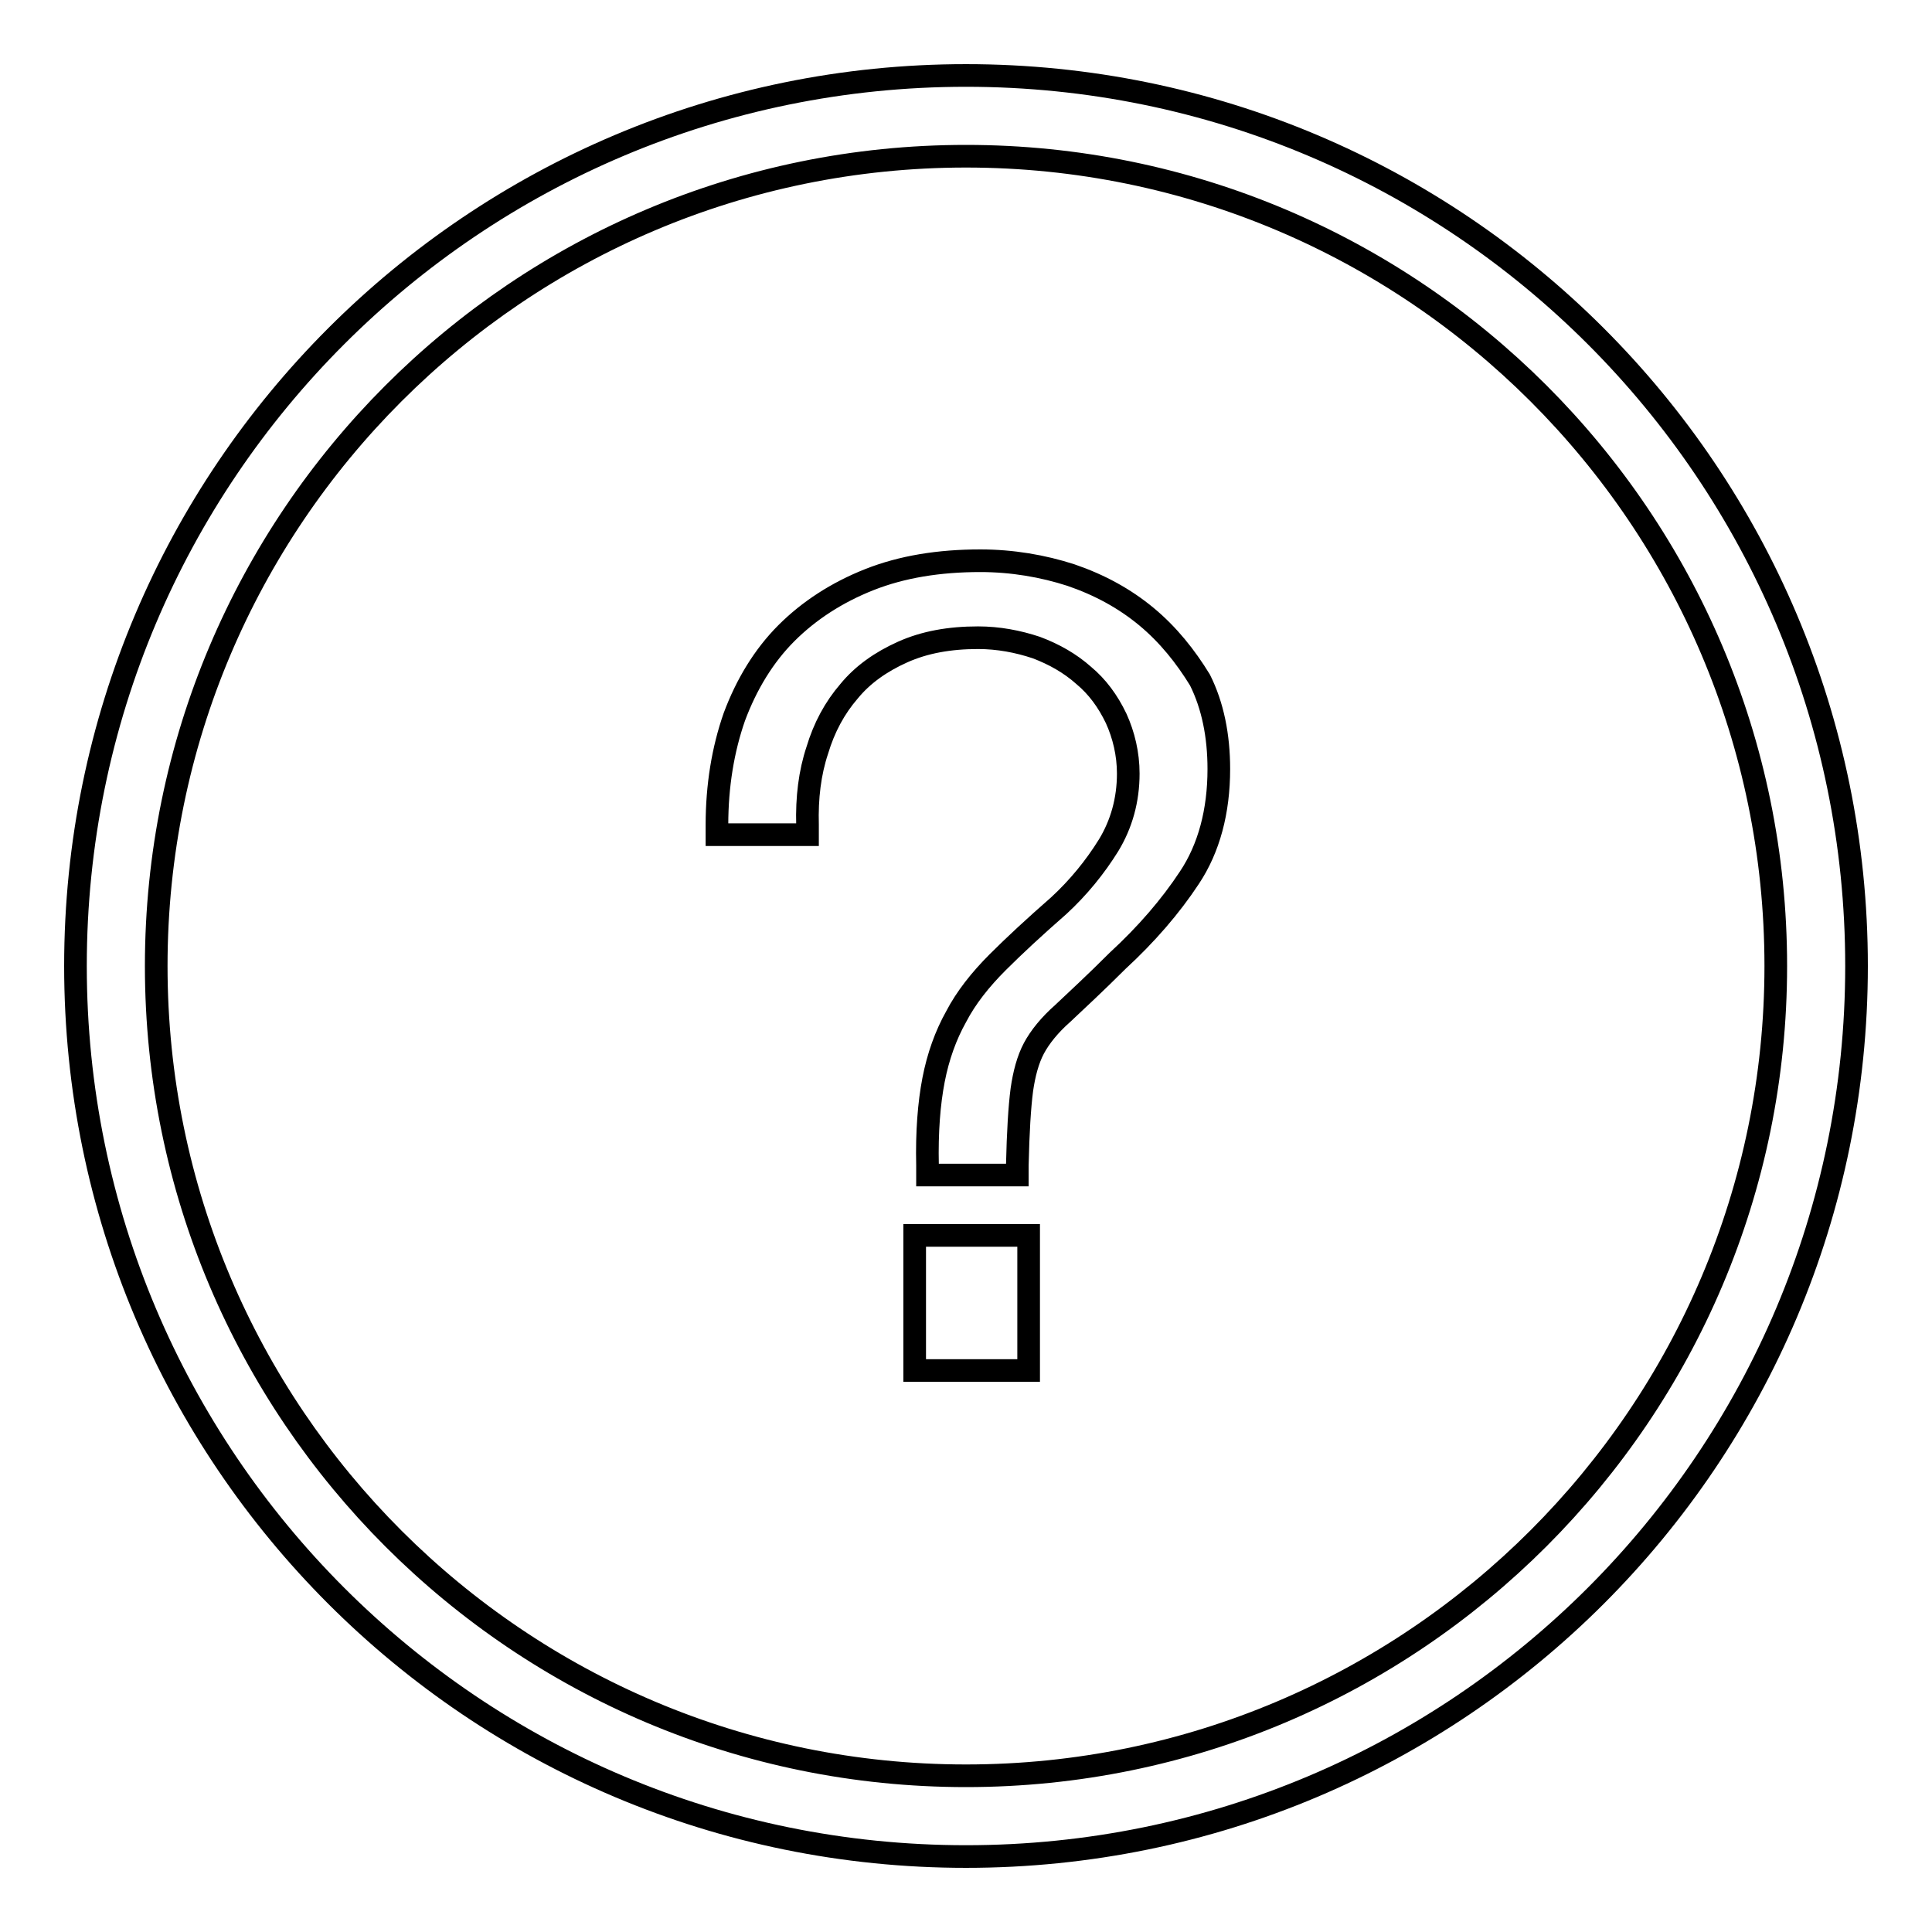 <?xml version="1.0" encoding="utf-8"?>
<!-- Svg Vector Icons : http://www.onlinewebfonts.com/icon -->
<!DOCTYPE svg PUBLIC "-//W3C//DTD SVG 1.1//EN" "http://www.w3.org/Graphics/SVG/1.1/DTD/svg11.dtd">
<svg version="1.1" xmlns="http://www.w3.org/2000/svg" xmlns:xlink="http://www.w3.org/1999/xlink" x="0px" y="0px" viewBox="0 0 256 256" enable-background="new 0 0 256 256" xml:space="preserve">
<g><g><path stroke-width="3" fill-opacity="0" stroke="#000000"  d="M128,10C62.8,10,10,62.8,10,128c0,65.2,52.8,118,118,118c65.2,0,118-52.8,118-118C246,62.8,193.2,10,128,10 M128,235.3c-59.2,0-107.3-48-107.3-107.3c0-59.2,48-107.3,107.3-107.3c59.2,0,107.3,48,107.3,107.3C235.3,187.2,187.2,235.3,128,235.3 M121.2,181.6h15.1v-17.9h-15.1V181.6L121.2,181.6z M151.9,81.7c-2.9-2.4-6.2-4.2-10-5.5c-3.7-1.2-7.8-1.9-12-1.9c-5.5,0-10.4,0.8-14.7,2.5c-4.3,1.7-8,4.1-11,7.1c-3,3-5.3,6.8-6.9,11.1c-1.5,4.3-2.3,9.1-2.3,14.3v1.3h12l0-1.3c-0.1-3.6,0.3-6.9,1.3-9.9c0.9-3,2.3-5.6,4.2-7.8c1.8-2.2,4.2-3.9,7.1-5.2c2.9-1.3,6.2-1.9,10-1.9c2.7,0,5.3,0.5,7.7,1.3c2.4,0.9,4.5,2.1,6.3,3.7c1.8,1.5,3.2,3.4,4.3,5.7c1,2.2,1.6,4.7,1.6,7.3c0,3.5-0.9,6.7-2.6,9.5c-1.8,2.9-4,5.6-6.6,8c-3.2,2.8-5.9,5.3-8.1,7.5c-2.3,2.3-4.2,4.7-5.5,7.2c-1.4,2.5-2.4,5.3-3,8.4c-0.6,3.1-0.9,6.9-0.8,11.3l0,1.3h11.9l0-1.3c0.1-4.4,0.3-7.7,0.6-10c0.3-2.1,0.8-4,1.6-5.5c0.8-1.5,2.1-3.1,3.8-4.6c1.8-1.7,4.3-4,7.3-7c3.8-3.5,7-7.2,9.5-11c2.6-3.9,3.9-8.8,3.9-14.4c0-4.4-0.8-8.4-2.5-11.8C157.1,87,154.8,84.1,151.9,81.7"/></g></g>
</svg>